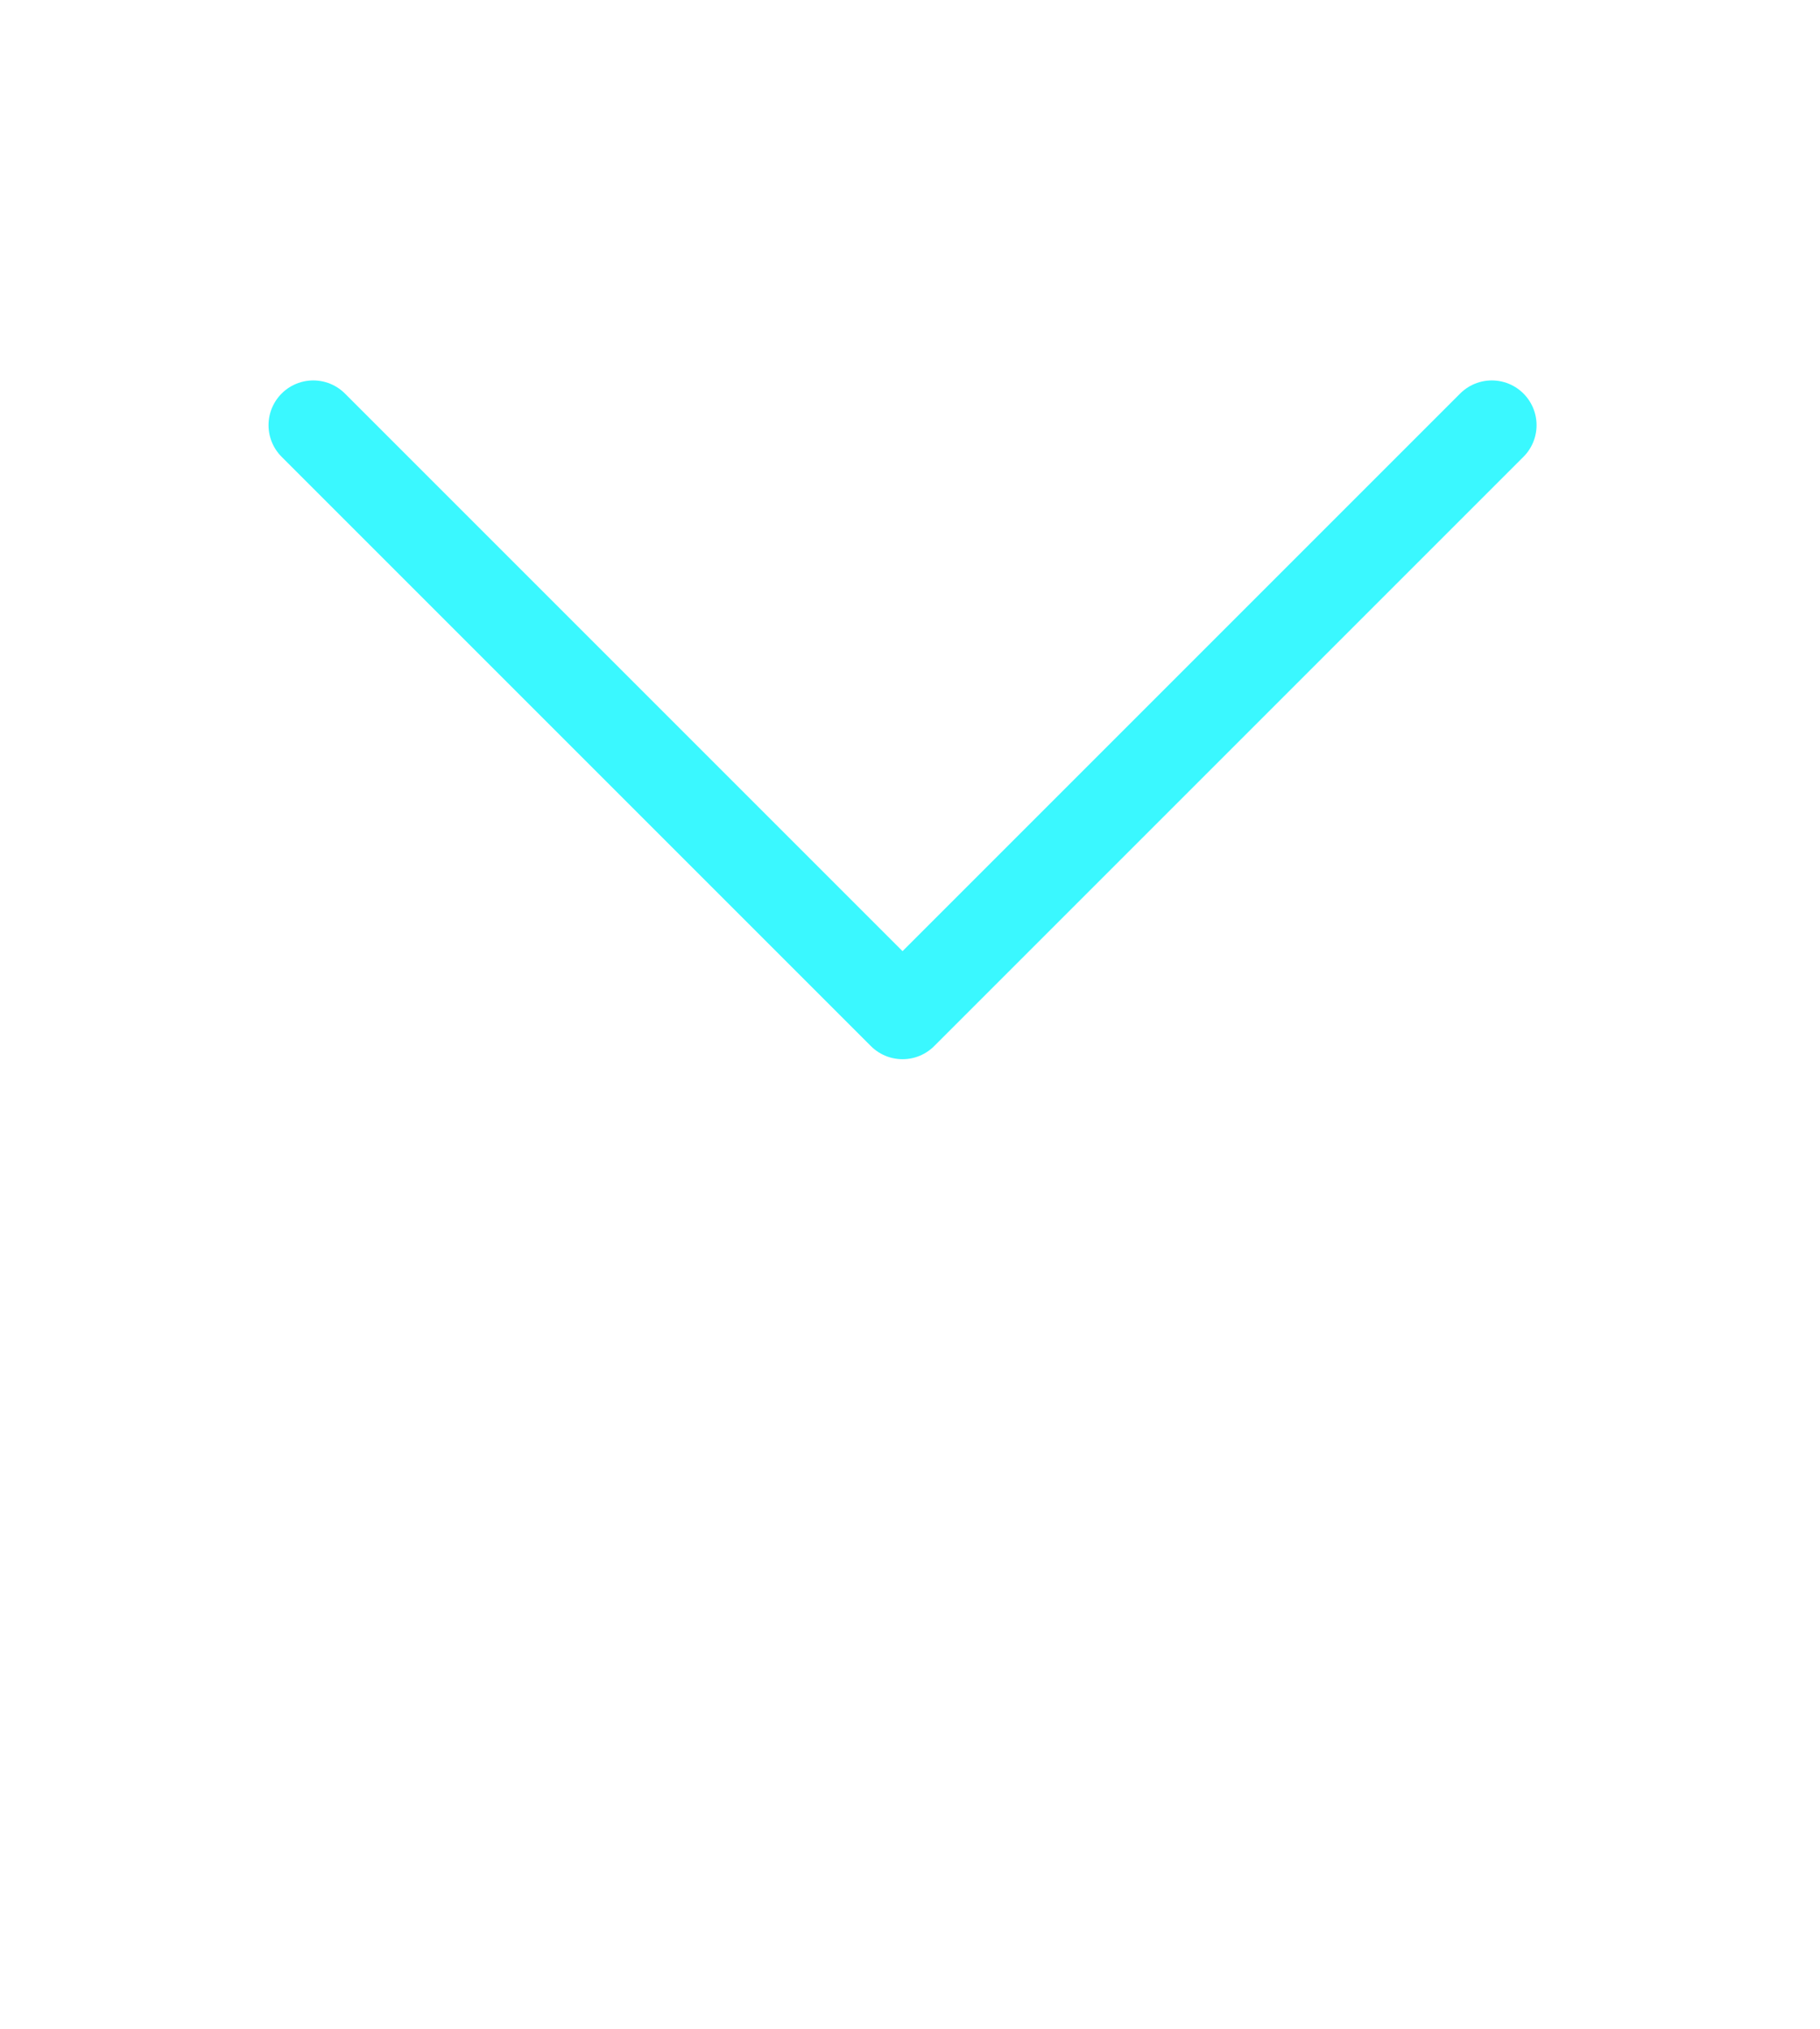 <svg width="61" height="68" viewBox="0 0 61 68" fill="none" xmlns="http://www.w3.org/2000/svg">
<path d="M10.5 14.25L30.25 34L50 14.25" stroke="#3AF8FF" stroke-width="3" stroke-linecap="round" stroke-linejoin="round"/>
</svg>
